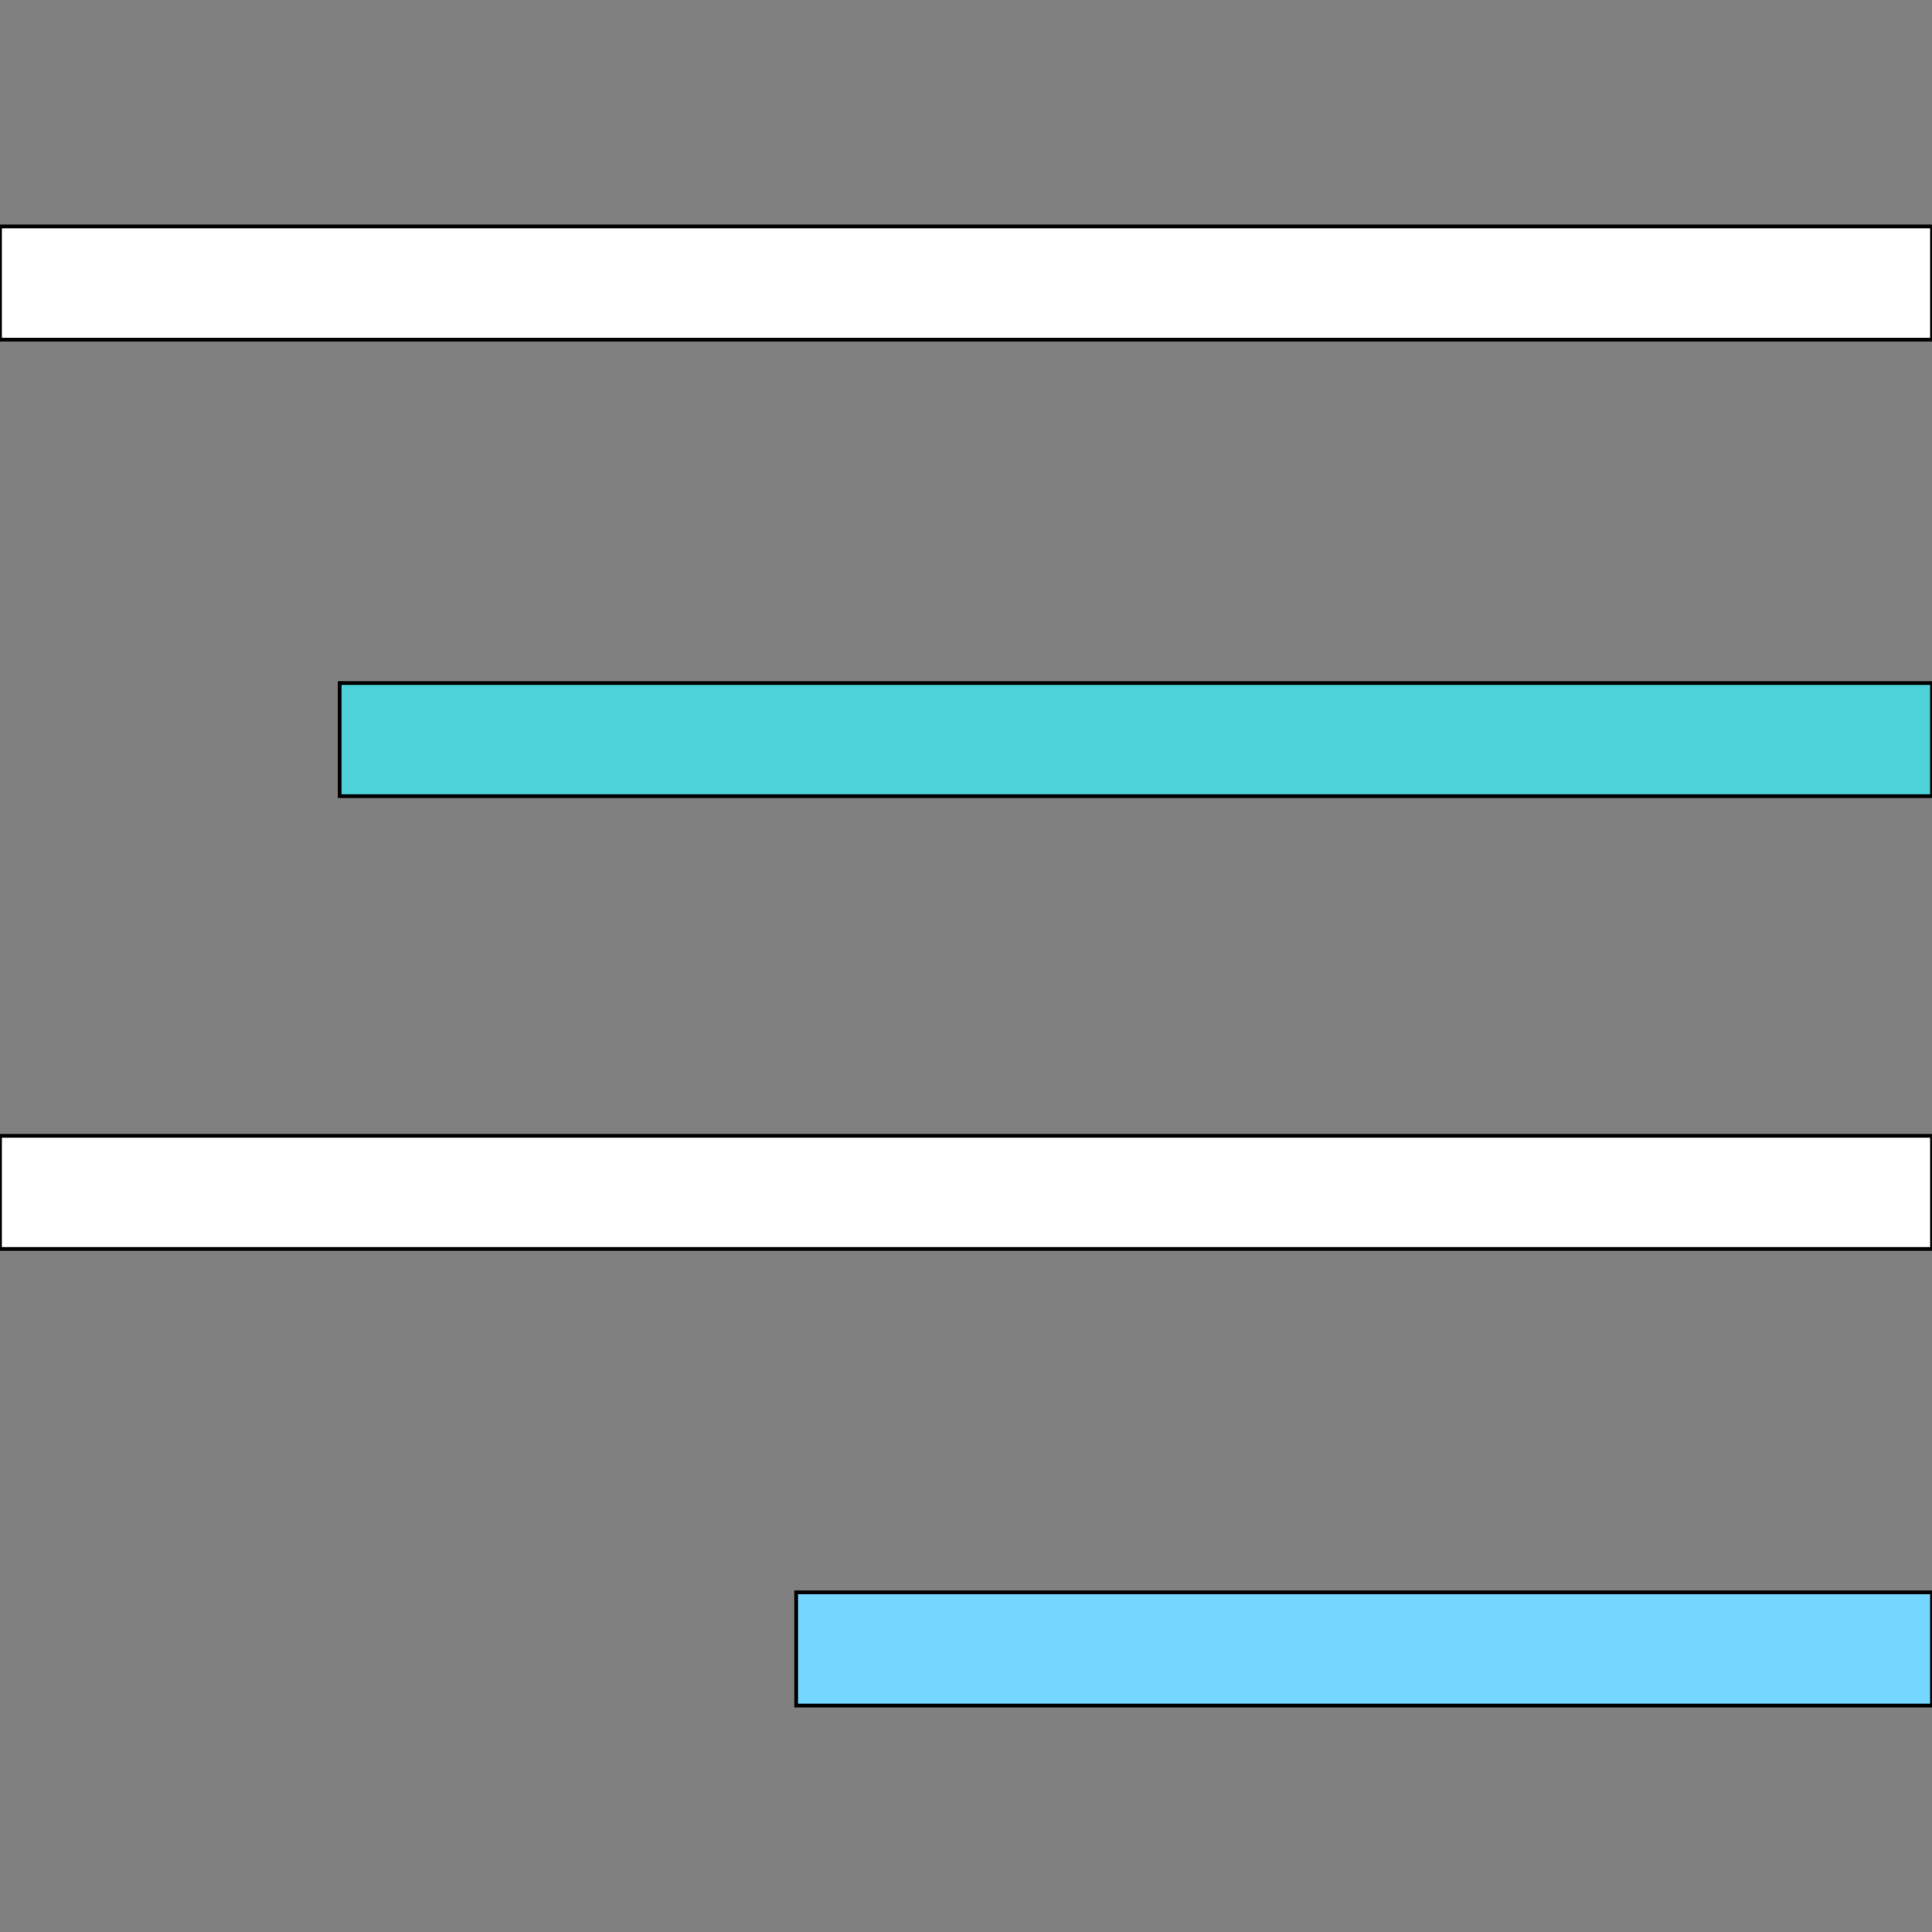 <svg id="th_the_align-right" width="100%" height="100%" xmlns="http://www.w3.org/2000/svg" version="1.1" xmlns:xlink="http://www.w3.org/1999/xlink" xmlns:svgjs="http://svgjs.com/svgjs" preserveAspectRatio="xMidYMin slice" data-uid="the_align-right" data-keyword="the_align-right" viewBox="0 0 512 512" data-colors="[&quot;#ffffff&quot;,&quot;#ffffff&quot;,&quot;#4fd1d9&quot;,&quot;#ffffff&quot;,&quot;#75d6ff&quot;]"><rect x="0" y="0" width="512" height="512" fill="#808080" stroke="none"/><defs id="SvgjsDefs53770" fill="#ffffff"></defs><path id="th_the_align-right_0" d="M512 60L512 90L0 90L0 60Z " fill-rule="evenodd" fill="#ffffff" stroke-width="1" stroke="#000000"></path><path id="th_the_align-right_1" d="M90 211L512 211L512 181L90 181Z " fill-rule="evenodd" fill="#4fd1d9" stroke-width="1" stroke="#000000"></path><path id="th_the_align-right_2" d="M0 331L512 331L512 301L0 301Z " fill-rule="evenodd" fill="#ffffff" stroke-width="1" stroke="#000000"></path><path id="th_the_align-right_3" d="M211 452L512 452L512 422L211 422Z " fill-rule="evenodd" fill="#75d6ff" stroke-width="1" stroke="#000000"></path></svg>